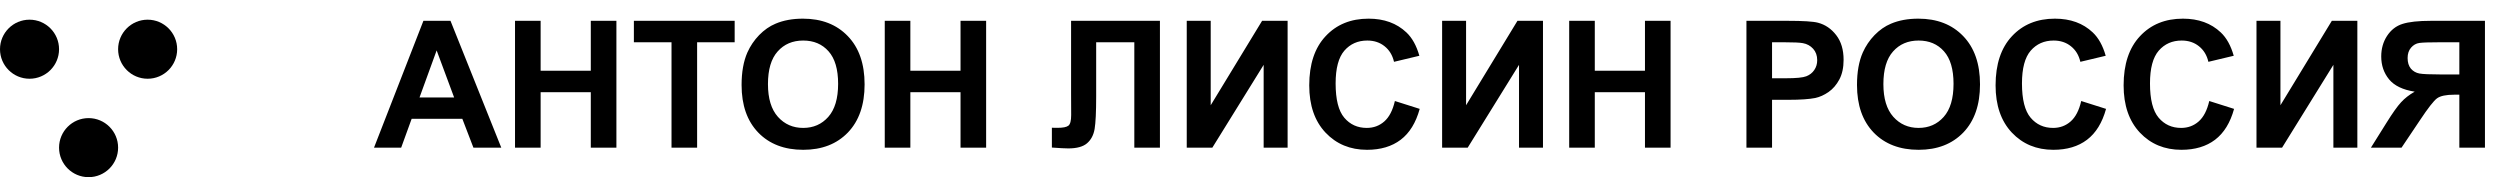 <?xml version="1.0" encoding="UTF-8"?> <svg xmlns="http://www.w3.org/2000/svg" width="254" height="18" viewBox="0 0 254 18" fill="none"><path d="M50.929 15H48.099L46.974 12.073H41.823L40.76 15H38L43.019 2.115H45.77L50.929 15ZM46.139 9.902L44.363 5.121L42.623 9.902H46.139ZM52.326 15V2.115H54.928V7.187H60.025V2.115H62.627V15H60.025V9.366H54.928V15H52.326ZM68.226 15V4.295H64.402V2.115H74.642V4.295H70.827V15H68.226ZM75.345 8.637C75.345 7.324 75.541 6.223 75.934 5.332C76.227 4.676 76.625 4.087 77.129 3.565C77.639 3.044 78.195 2.657 78.799 2.405C79.602 2.065 80.527 1.896 81.576 1.896C83.475 1.896 84.992 2.484 86.129 3.662C87.272 4.84 87.843 6.478 87.843 8.575C87.843 10.655 87.277 12.284 86.147 13.462C85.016 14.634 83.504 15.22 81.611 15.22C79.695 15.22 78.172 14.637 77.041 13.471C75.91 12.299 75.345 10.688 75.345 8.637ZM78.025 8.549C78.025 10.008 78.362 11.115 79.036 11.871C79.71 12.621 80.565 12.996 81.603 12.996C82.64 12.996 83.489 12.624 84.151 11.88C84.819 11.13 85.153 10.008 85.153 8.514C85.153 7.037 84.828 5.936 84.178 5.209C83.533 4.482 82.675 4.119 81.603 4.119C80.53 4.119 79.666 4.488 79.01 5.227C78.353 5.959 78.025 7.066 78.025 8.549ZM89.891 15V2.115H92.492V7.187H97.59V2.115H100.191V15H97.59V9.366H92.492V15H89.891ZM108.822 2.115H117.849V15H115.247V4.295H111.371V9.797C111.371 11.373 111.318 12.475 111.213 13.102C111.107 13.723 110.85 14.209 110.439 14.56C110.035 14.906 109.399 15.079 108.532 15.079C108.228 15.079 107.674 15.05 106.871 14.991V12.979L107.451 12.987C107.996 12.987 108.362 12.914 108.55 12.768C108.737 12.621 108.831 12.261 108.831 11.687L108.822 9.472V2.115ZM120.573 2.115H123.008V10.693L128.229 2.115H130.821V15H128.387V6.589L123.175 15H120.573V2.115ZM141.72 10.263L144.242 11.062C143.855 12.469 143.211 13.515 142.309 14.2C141.412 14.88 140.272 15.22 138.89 15.22C137.179 15.22 135.772 14.637 134.671 13.471C133.569 12.299 133.019 10.699 133.019 8.672C133.019 6.527 133.572 4.863 134.68 3.68C135.787 2.49 137.243 1.896 139.048 1.896C140.624 1.896 141.904 2.361 142.889 3.293C143.475 3.844 143.914 4.635 144.207 5.666L141.632 6.281C141.479 5.613 141.16 5.086 140.674 4.699C140.193 4.312 139.607 4.119 138.916 4.119C137.961 4.119 137.185 4.462 136.587 5.147C135.995 5.833 135.699 6.943 135.699 8.479C135.699 10.107 135.992 11.268 136.578 11.959C137.164 12.65 137.926 12.996 138.863 12.996C139.555 12.996 140.149 12.776 140.647 12.337C141.146 11.898 141.503 11.206 141.72 10.263ZM146.519 2.115H148.953V10.693L154.174 2.115H156.767V15H154.332V6.589L149.12 15H146.519V2.115ZM159.43 15V2.115H162.031V7.187H167.129V2.115H169.73V15H167.129V9.366H162.031V15H159.43ZM177.438 15V2.115H181.613C183.195 2.115 184.227 2.18 184.707 2.309C185.445 2.502 186.063 2.924 186.562 3.574C187.06 4.219 187.309 5.054 187.309 6.079C187.309 6.87 187.165 7.535 186.878 8.074C186.591 8.613 186.225 9.038 185.779 9.349C185.34 9.653 184.892 9.855 184.435 9.955C183.813 10.078 182.914 10.14 181.736 10.14H180.04V15H177.438ZM180.04 4.295V7.951H181.464C182.489 7.951 183.175 7.884 183.521 7.749C183.866 7.614 184.136 7.403 184.329 7.116C184.528 6.829 184.628 6.495 184.628 6.114C184.628 5.646 184.49 5.259 184.215 4.954C183.939 4.649 183.591 4.459 183.169 4.383C182.858 4.324 182.234 4.295 181.297 4.295H180.04ZM188.671 8.637C188.671 7.324 188.867 6.223 189.26 5.332C189.553 4.676 189.951 4.087 190.455 3.565C190.965 3.044 191.521 2.657 192.125 2.405C192.928 2.065 193.854 1.896 194.902 1.896C196.801 1.896 198.318 2.484 199.455 3.662C200.598 4.84 201.169 6.478 201.169 8.575C201.169 10.655 200.604 12.284 199.473 13.462C198.342 14.634 196.83 15.22 194.938 15.22C193.021 15.22 191.498 14.637 190.367 13.471C189.236 12.299 188.671 10.688 188.671 8.637ZM191.352 8.549C191.352 10.008 191.688 11.115 192.362 11.871C193.036 12.621 193.892 12.996 194.929 12.996C195.966 12.996 196.815 12.624 197.478 11.88C198.146 11.13 198.479 10.008 198.479 8.514C198.479 7.037 198.154 5.936 197.504 5.209C196.859 4.482 196.001 4.119 194.929 4.119C193.856 4.119 192.992 4.488 192.336 5.227C191.68 5.959 191.352 7.066 191.352 8.549ZM211.452 10.263L213.975 11.062C213.588 12.469 212.943 13.515 212.041 14.2C211.145 14.88 210.005 15.22 208.622 15.22C206.911 15.22 205.505 14.637 204.403 13.471C203.302 12.299 202.751 10.699 202.751 8.672C202.751 6.527 203.305 4.863 204.412 3.68C205.52 2.49 206.976 1.896 208.78 1.896C210.356 1.896 211.637 2.361 212.621 3.293C213.207 3.844 213.646 4.635 213.939 5.666L211.364 6.281C211.212 5.613 210.893 5.086 210.406 4.699C209.926 4.312 209.34 4.119 208.648 4.119C207.693 4.119 206.917 4.462 206.319 5.147C205.728 5.833 205.432 6.943 205.432 8.479C205.432 10.107 205.725 11.268 206.311 11.959C206.896 12.65 207.658 12.996 208.596 12.996C209.287 12.996 209.882 12.776 210.38 12.337C210.878 11.898 211.235 11.206 211.452 10.263ZM224.46 10.263L226.982 11.062C226.596 12.469 225.951 13.515 225.049 14.2C224.152 14.88 223.013 15.22 221.63 15.22C219.919 15.22 218.513 14.637 217.411 13.471C216.31 12.299 215.759 10.699 215.759 8.672C215.759 6.527 216.312 4.863 217.42 3.68C218.527 2.49 219.983 1.896 221.788 1.896C223.364 1.896 224.645 2.361 225.629 3.293C226.215 3.844 226.654 4.635 226.947 5.666L224.372 6.281C224.22 5.613 223.9 5.086 223.414 4.699C222.934 4.312 222.348 4.119 221.656 4.119C220.701 4.119 219.925 4.462 219.327 5.147C218.735 5.833 218.439 6.943 218.439 8.479C218.439 10.107 218.732 11.268 219.318 11.959C219.904 12.65 220.666 12.996 221.604 12.996C222.295 12.996 222.89 12.776 223.388 12.337C223.886 11.898 224.243 11.206 224.46 10.263ZM229.259 2.115H231.693V10.693L236.914 2.115H239.507V15H237.072V6.589L231.86 15H229.259V2.115ZM249.869 15V9.621H249.342C248.521 9.621 247.941 9.744 247.602 9.99C247.268 10.236 246.693 10.972 245.879 12.196L243.998 15H240.887L242.46 12.486C243.081 11.49 243.576 10.793 243.945 10.395C244.314 9.99 244.777 9.63 245.334 9.313C244.133 9.126 243.266 8.71 242.732 8.065C242.199 7.415 241.933 6.639 241.933 5.736C241.933 4.951 242.129 4.257 242.521 3.653C242.92 3.044 243.441 2.637 244.086 2.432C244.736 2.221 245.706 2.115 246.995 2.115H252.471V15H249.869ZM249.869 4.295H247.839C246.808 4.295 246.128 4.318 245.8 4.365C245.478 4.412 245.199 4.57 244.965 4.84C244.73 5.109 244.613 5.461 244.613 5.895C244.613 6.346 244.725 6.706 244.947 6.976C245.176 7.239 245.463 7.403 245.809 7.468C246.16 7.532 246.872 7.564 247.944 7.564H249.869V4.295Z" fill="black"></path><circle cx="3" cy="5" r="3" fill="black"></circle><circle cx="15" cy="5" r="3" fill="black"></circle><circle cx="9" cy="15" r="3" fill="black"></circle></svg> 